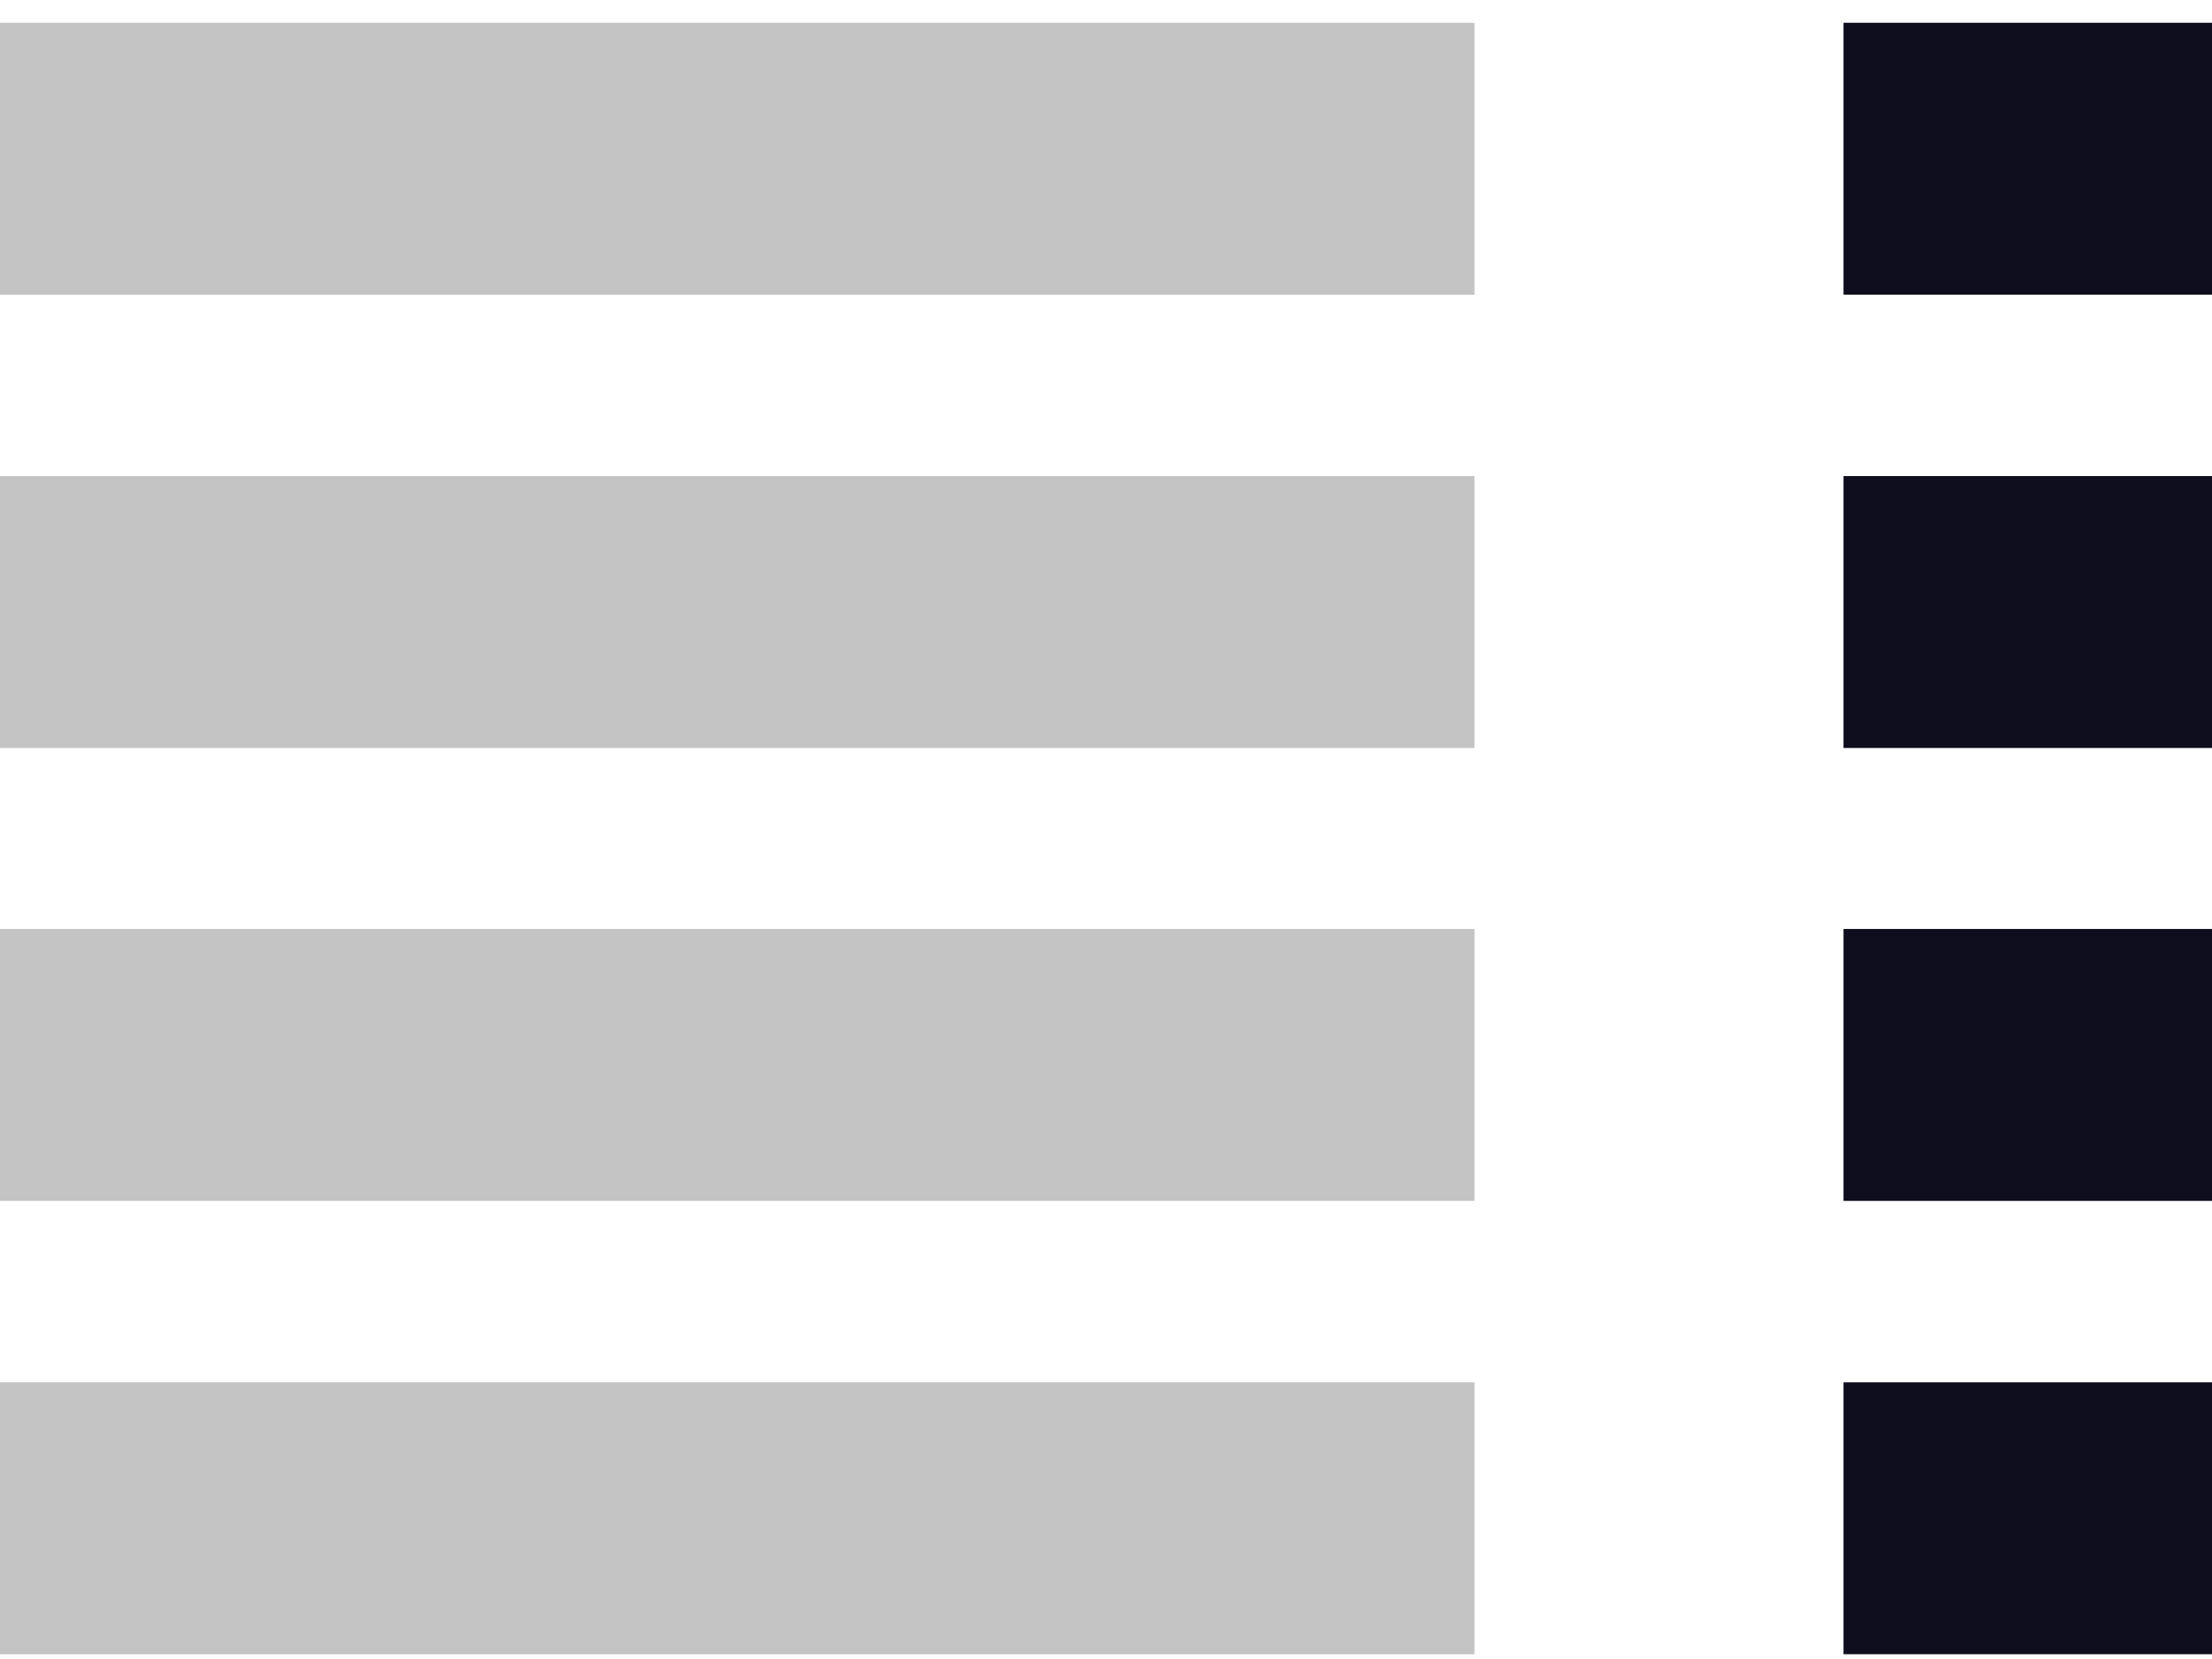 <?xml version="1.0" encoding="UTF-8"?>
<svg width="68px" height="51px" viewBox="0 0 68 51" version="1.1" xmlns="http://www.w3.org/2000/svg" xmlns:xlink="http://www.w3.org/1999/xlink">
    <!-- Generator: sketchtool 55.2 (78181) - https://sketchapp.com -->
    <title>7E2B9E97-63A6-40CC-858E-B3DDEFCFE14C@3x</title>
    <desc>Created with sketchtool.</desc>
    <g id="Page-1" stroke="none" stroke-width="1" fill="none" fill-rule="evenodd">
        <g id="J&amp;T_index_1" transform="translate(-153, -1485)" fill-rule="nonzero">
            <g id="4_TABULKA" transform="translate(129, 1442)">
                <g id="icon_prehled" transform="translate(24, 43)">
                    <path d="M0,22.994 L45.329,22.994 L45.329,14.635 L0,14.635 L0,22.994 Z M0,36.917 L45.329,36.917 L45.329,28.558 L0,28.558 L0,36.917 Z M0,9.059 L45.329,9.059 L45.329,0.7 L0,0.7 L0,9.059 Z M0,50.853 L45.329,50.853 L45.329,42.494 L0,42.494 L0,50.853 Z" id="Icon-Shape" fill="#C4C4C4"></path>
                    <polygon id="Icon-Path" fill="#0D0D1D" points="56.671 22.994 68 22.994 68 14.635 56.671 14.635"></polygon>
                    <polygon id="Icon-Path" fill="#0D0D1D" points="56.671 50.853 68 50.853 68 42.494 56.671 42.494"></polygon>
                    <polygon id="Icon-Path" fill="#0D0D1D" points="56.671 0.7 56.671 9.059 68 9.059 68 0.7"></polygon>
                    <polygon id="Icon-Path" fill="#0D0D1D" points="56.671 36.917 68 36.917 68 28.558 56.671 28.558"></polygon>
                </g>
            </g>
        </g>
    </g>
</svg>
